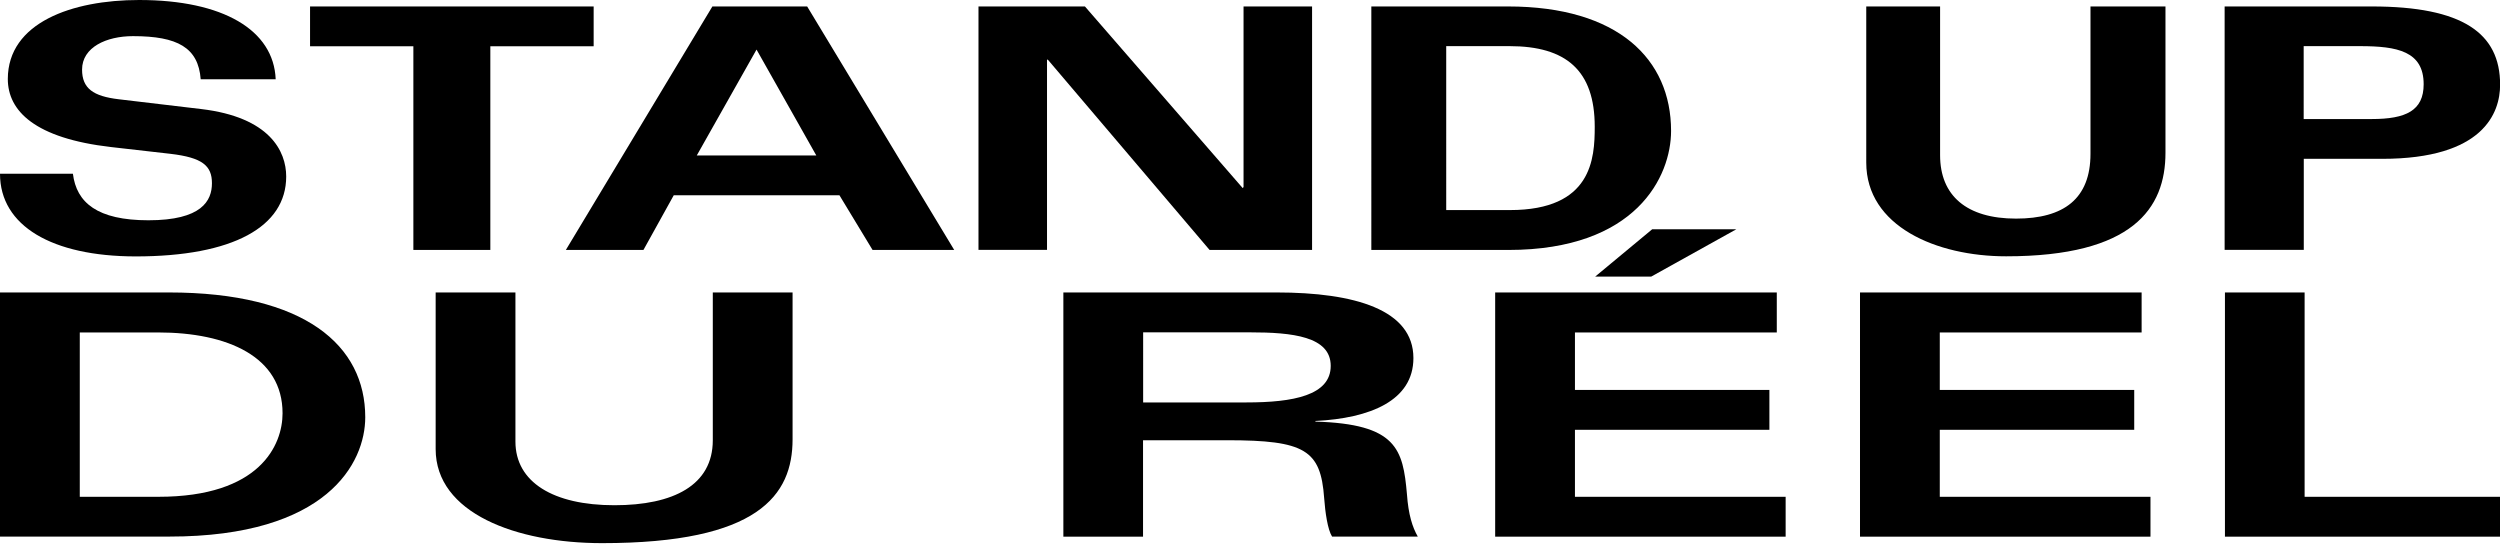 <?xml version="1.0" encoding="UTF-8"?> <svg xmlns="http://www.w3.org/2000/svg" xmlns:xlink="http://www.w3.org/1999/xlink" version="1.1" id="Calque_1" x="0px" y="0px" viewBox="0 0 2400.4 522" style="enable-background:new 0 0 2400.4 522;" xml:space="preserve"> <g> <path d="M70,166.8c3.4,27.8,23.5,44.7,72.5,44.7c51.3,0,61-18.8,61-35.6s-9.2-24.6-39.8-28.2l-57-6.5 c-73.1-8.4-99.2-34.6-99.2-65.4C7.6,21.7,69.2,0,133.5,0c80.7,0,129.3,28.8,131.2,76.1h-72c-2.3-30.4-22.2-41.4-65-41.4 c-25.6,0-48.9,10.7-48.9,32.1c0,18.1,10.7,25.6,35.2,28.5l79.2,9.4c65.8,7.8,81.6,40.5,81.6,64.8c0,48.2-51,76.7-144.7,76.7 C50.1,246.1,0,217,0,166.8H70z"></path> <path d="M570,6.2v38.2h-99.2v195.6h-73.9V44.4h-99.2V6.2H570z"></path> <path d="M684,6.2h91l141.2,233.8h-78.4L806,187.5H646.9l-29.1,52.5h-74.5L684,6.2z M783.8,149.3L726.4,47.6l-57.4,101.7H783.8z"></path> <path d="M939.5,6.2h102.2l151.5,174.4l0.8-1V6.2h65.8v233.8h-98.4L1006.1,57.3h-0.8v182.6h-65.8V6.2z"></path> <path d="M1316.7,6.2h131.2c106,0,156.6,50.8,156.6,119.5c0,43.7-33.4,114.3-156.2,114.3h-131.6V6.2z M1388.6,201.7h61.2 c78.8,0,81.4-49.5,81.4-80c0-54.1-27.5-77.4-81.8-77.4h-60.8V201.7z"></path> <path d="M1791.8,6.2h71V149c0,38.9,25.5,60.9,72.9,60.9c45.9,0,71.5-19.1,71.5-62.2V6.2h72v140.5c0,53.4-31.4,99.4-153,99.4 c-66.9,0-134.3-28.8-134.3-90V6.2z"></path> <path d="M2136,6.2h141.3c87.2,0,123.2,25.6,123.2,75.1c0,27.2-16.1,71.2-113.2,71.2h-75.3v87.4H2136V6.2z M2211.9,114.3h65.3 c32.9,0,49.9-8.1,49.9-33.4c0-31.7-25.4-36.6-61-36.6h-54.2V114.3z"></path> </g> <g> <path d="M0,280.8h162.1c130.9,0,188.6,51,188.6,119.8c0,43.8-36.4,114.6-188.1,114.6H0V280.8z M76.6,477h75.6 c97.4,0,119.1-49.7,119.1-80.2c0-54.2-52.5-77.6-119.6-77.6H76.6V477z"></path> <path d="M418.3,280.8h76.6v143.2c0,39,36.4,61.1,95,61.1c56.7,0,94.5-19.2,94.5-62.4V280.8h76.6v141c0,53.6-32.6,99.7-182.9,99.7 c-82.7,0-159.8-28.9-159.8-90.3V280.8z"></path> <path d="M1021,280.8h204.7c75.2,0,131.4,16.6,131.4,63c0,40.9-41.6,57.8-94.1,60.4v0.6c78,2.3,84.1,26.3,87.9,69.8 c1.4,19.5,5.2,31.5,10.4,40.6h-82.3c-4.3-6.8-6.6-23.4-7.6-37c-3.3-46.1-18.4-55.5-93.1-55.5h-80.8v92.6H1021V280.8z M1097.6,386.4 h99.3c44.9,0,80.8-6.8,80.8-35.1c0-28.3-36.9-32.2-77.5-32.2h-102.6V386.4z"></path> <path d="M1706,319.2h-193.8v55.2h186.7v38.3h-186.7V477h202.3v38.3h-278.9V280.8H1706V319.2z M1531.6,265.6l54.8-45.5h80.8 l-81.8,45.5H1531.6z"></path> <path d="M2056.3,319.2h-193.8v55.2h186.7v38.3h-186.7V477h202.3v38.3h-278.9V280.8h270.4V319.2z"></path> <path d="M2136.2,280.8h76.6V477h187.7v38.3h-264.2V280.8z"></path> </g> </svg> 